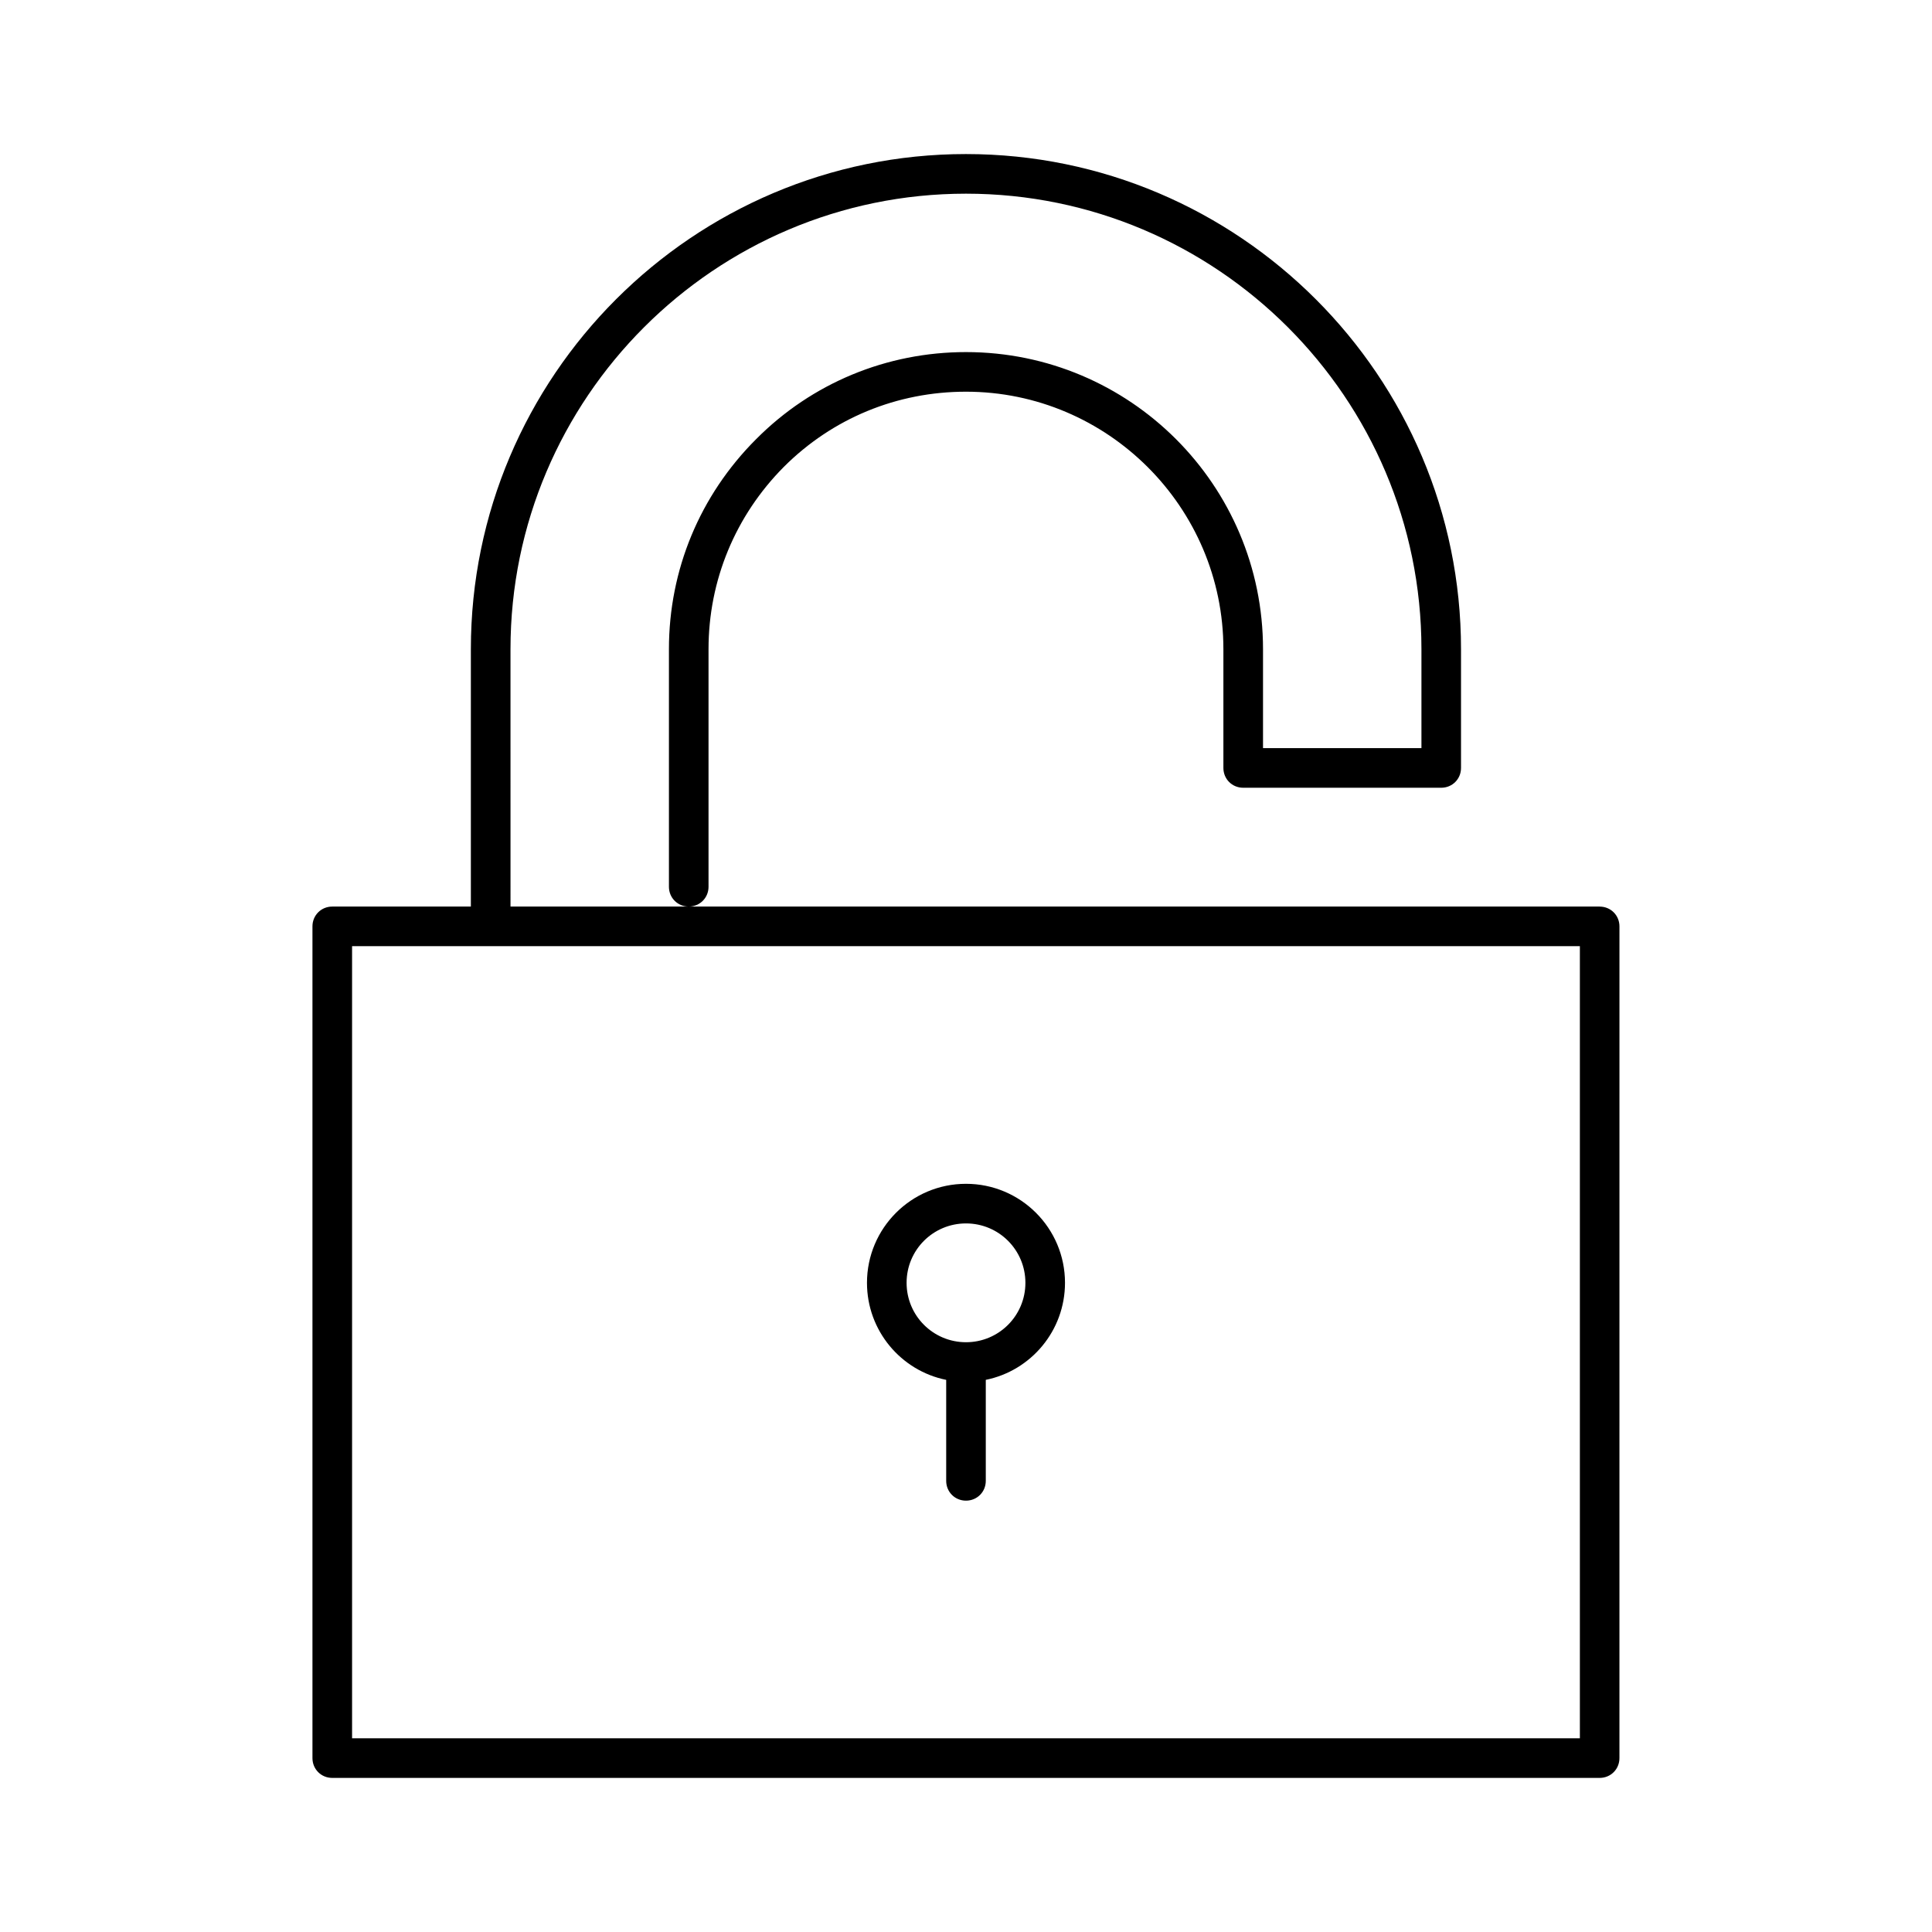 <?xml version="1.0" encoding="UTF-8"?>
<!-- Uploaded to: SVG Repo, www.svgrepo.com, Generator: SVG Repo Mixer Tools -->
<svg fill="#000000" width="800px" height="800px" version="1.1" viewBox="144 144 512 512" xmlns="http://www.w3.org/2000/svg">
 <g>
  <path d="m567.93 384.25h-288.64l-0.004-68.223c0-66.543 54.16-120.7 120.7-120.7 66.547-0.004 120.71 54.156 120.71 120.7v26.238h-41.984v-26.238c0-43.453-35.266-78.719-78.719-78.719-20.992 0-40.828 8.188-55.629 23.09-14.906 14.906-23.09 34.637-23.09 55.629v62.977c0 2.938 2.309 5.246 5.246 5.246s5.246-2.309 5.246-5.246v-62.977c0-18.262 7.137-35.371 19.941-48.281 12.91-12.91 30.02-19.941 48.281-19.941 37.574 0 68.223 30.648 68.223 68.223v31.488c0 2.938 2.309 5.246 5.246 5.246h52.48c2.938 0 5.246-2.309 5.246-5.246v-31.488c0-72.316-58.883-131.2-131.2-131.2-72.312-0.004-131.2 58.879-131.2 131.2v68.223h-36.734c-2.938 0-5.246 2.309-5.246 5.246v220.42c0 2.938 2.309 5.246 5.246 5.246h335.87c2.938 0 5.246-2.309 5.246-5.246l0.004-220.41c0-2.941-2.309-5.25-5.25-5.25zm-5.246 220.42h-325.38v-209.92h325.38z"/>
  <path d="m394.75 509.68v26.762c0 2.938 2.309 5.246 5.246 5.246s5.246-2.309 5.246-5.246v-26.766c11.965-2.414 20.992-13.016 20.992-25.715 0-14.484-11.754-26.238-26.238-26.238s-26.238 11.754-26.238 26.238c0 12.703 9.027 23.305 20.992 25.719zm5.25-41.461c8.711 0 15.742 7.031 15.742 15.742 0 8.711-7.031 15.742-15.742 15.742s-15.742-7.031-15.742-15.742c-0.004-8.711 7.027-15.742 15.742-15.742z"/>
 </g>
</svg>